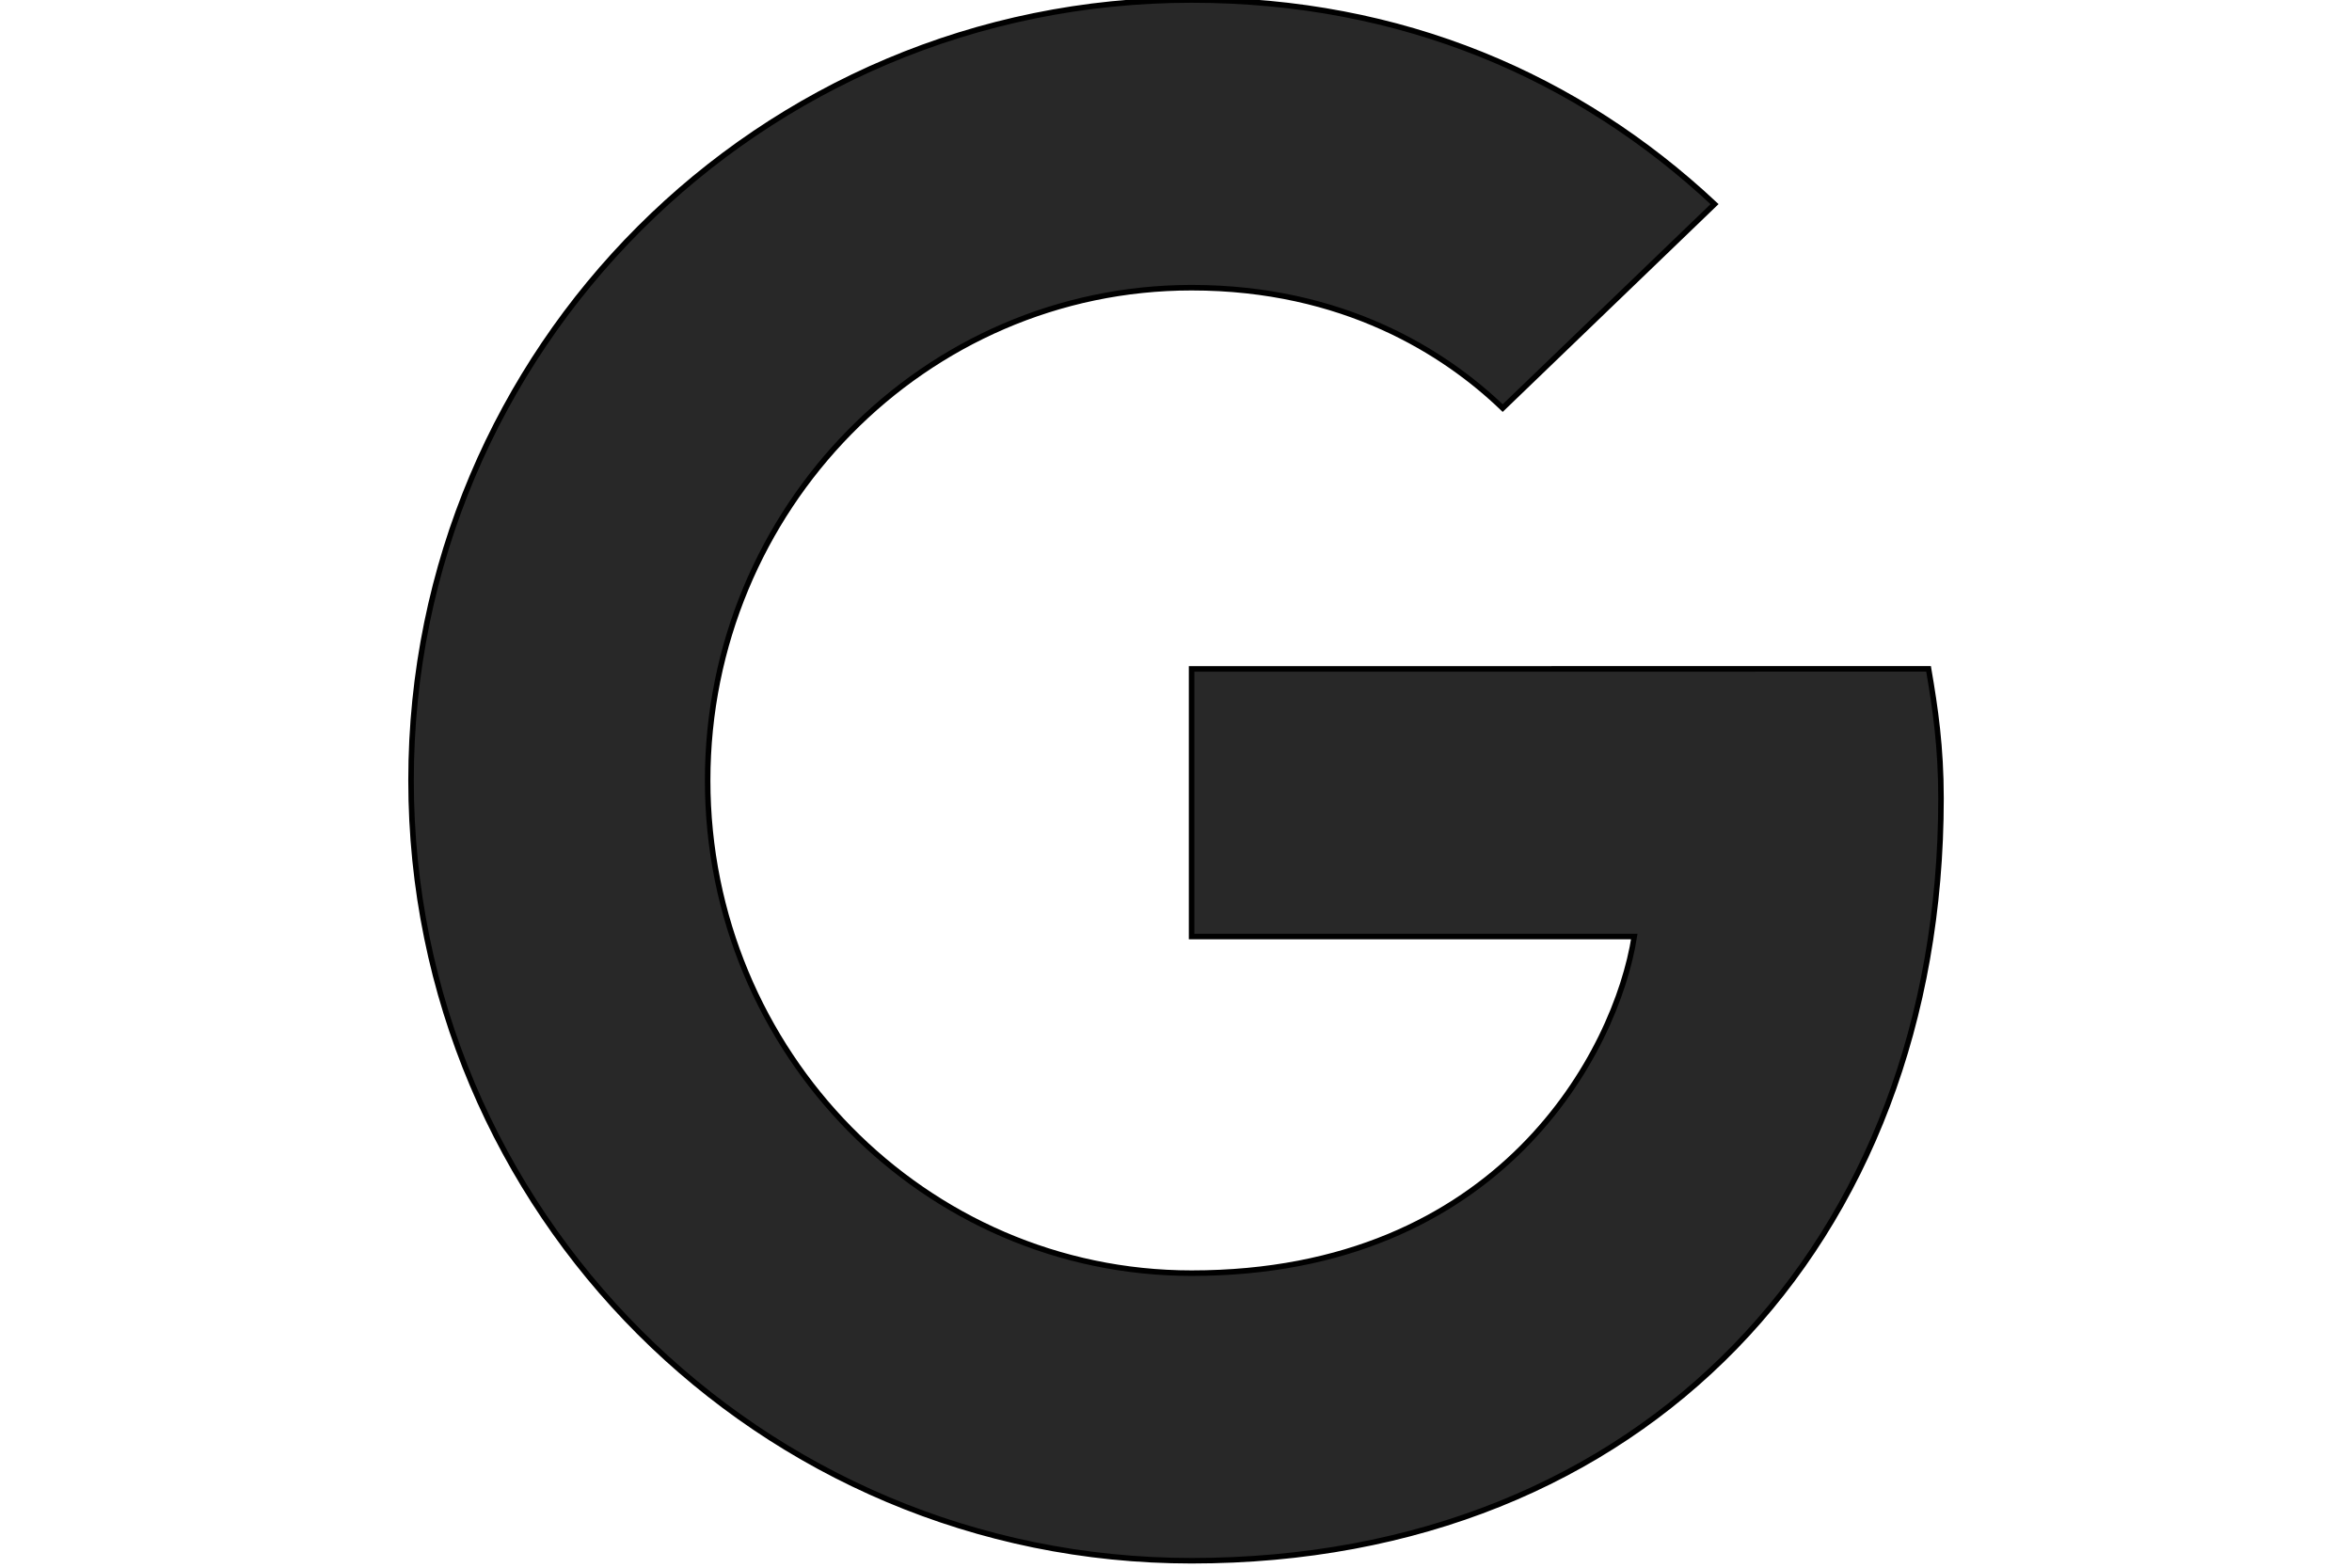 <?xml version="1.0" encoding="utf-8"?>
<!-- Generator: Adobe Illustrator 16.0.0, SVG Export Plug-In . SVG Version: 6.00 Build 0)  -->
<!DOCTYPE svg PUBLIC "-//W3C//DTD SVG 1.1//EN" "http://www.w3.org/Graphics/SVG/1.1/DTD/svg11.dtd">
<svg version="1.1" id="圖層_1" xmlns="http://www.w3.org/2000/svg" xmlns:xlink="http://www.w3.org/1999/xlink" x="0px" y="0px"
	 width="42.52px" height="28.348px" viewBox="0 0 42.52 28.348" enable-background="new 0 0 42.52 28.348" xml:space="preserve">
<path fill="#282828" stroke="#000000" stroke-width="0.1" stroke-miterlimit="10" d="M21.542,12.095v4.839h8.003
	c-0.323,2.074-2.419,6.087-8.003,6.087c-4.818,0-8.749-3.988-8.749-8.909c0-4.919,3.93-8.91,8.749-8.91
	c2.741,0,4.576,1.169,5.624,2.177l3.83-3.688C28.537,1.391,25.352,0,21.542,0C13.74,0,7.431,6.31,7.431,14.111
	s6.31,14.11,14.111,14.11c8.144,0,13.548-5.726,13.548-13.788c0-0.928-0.104-1.634-0.225-2.339L21.542,12.095L21.542,12.095z"/>
</svg>
